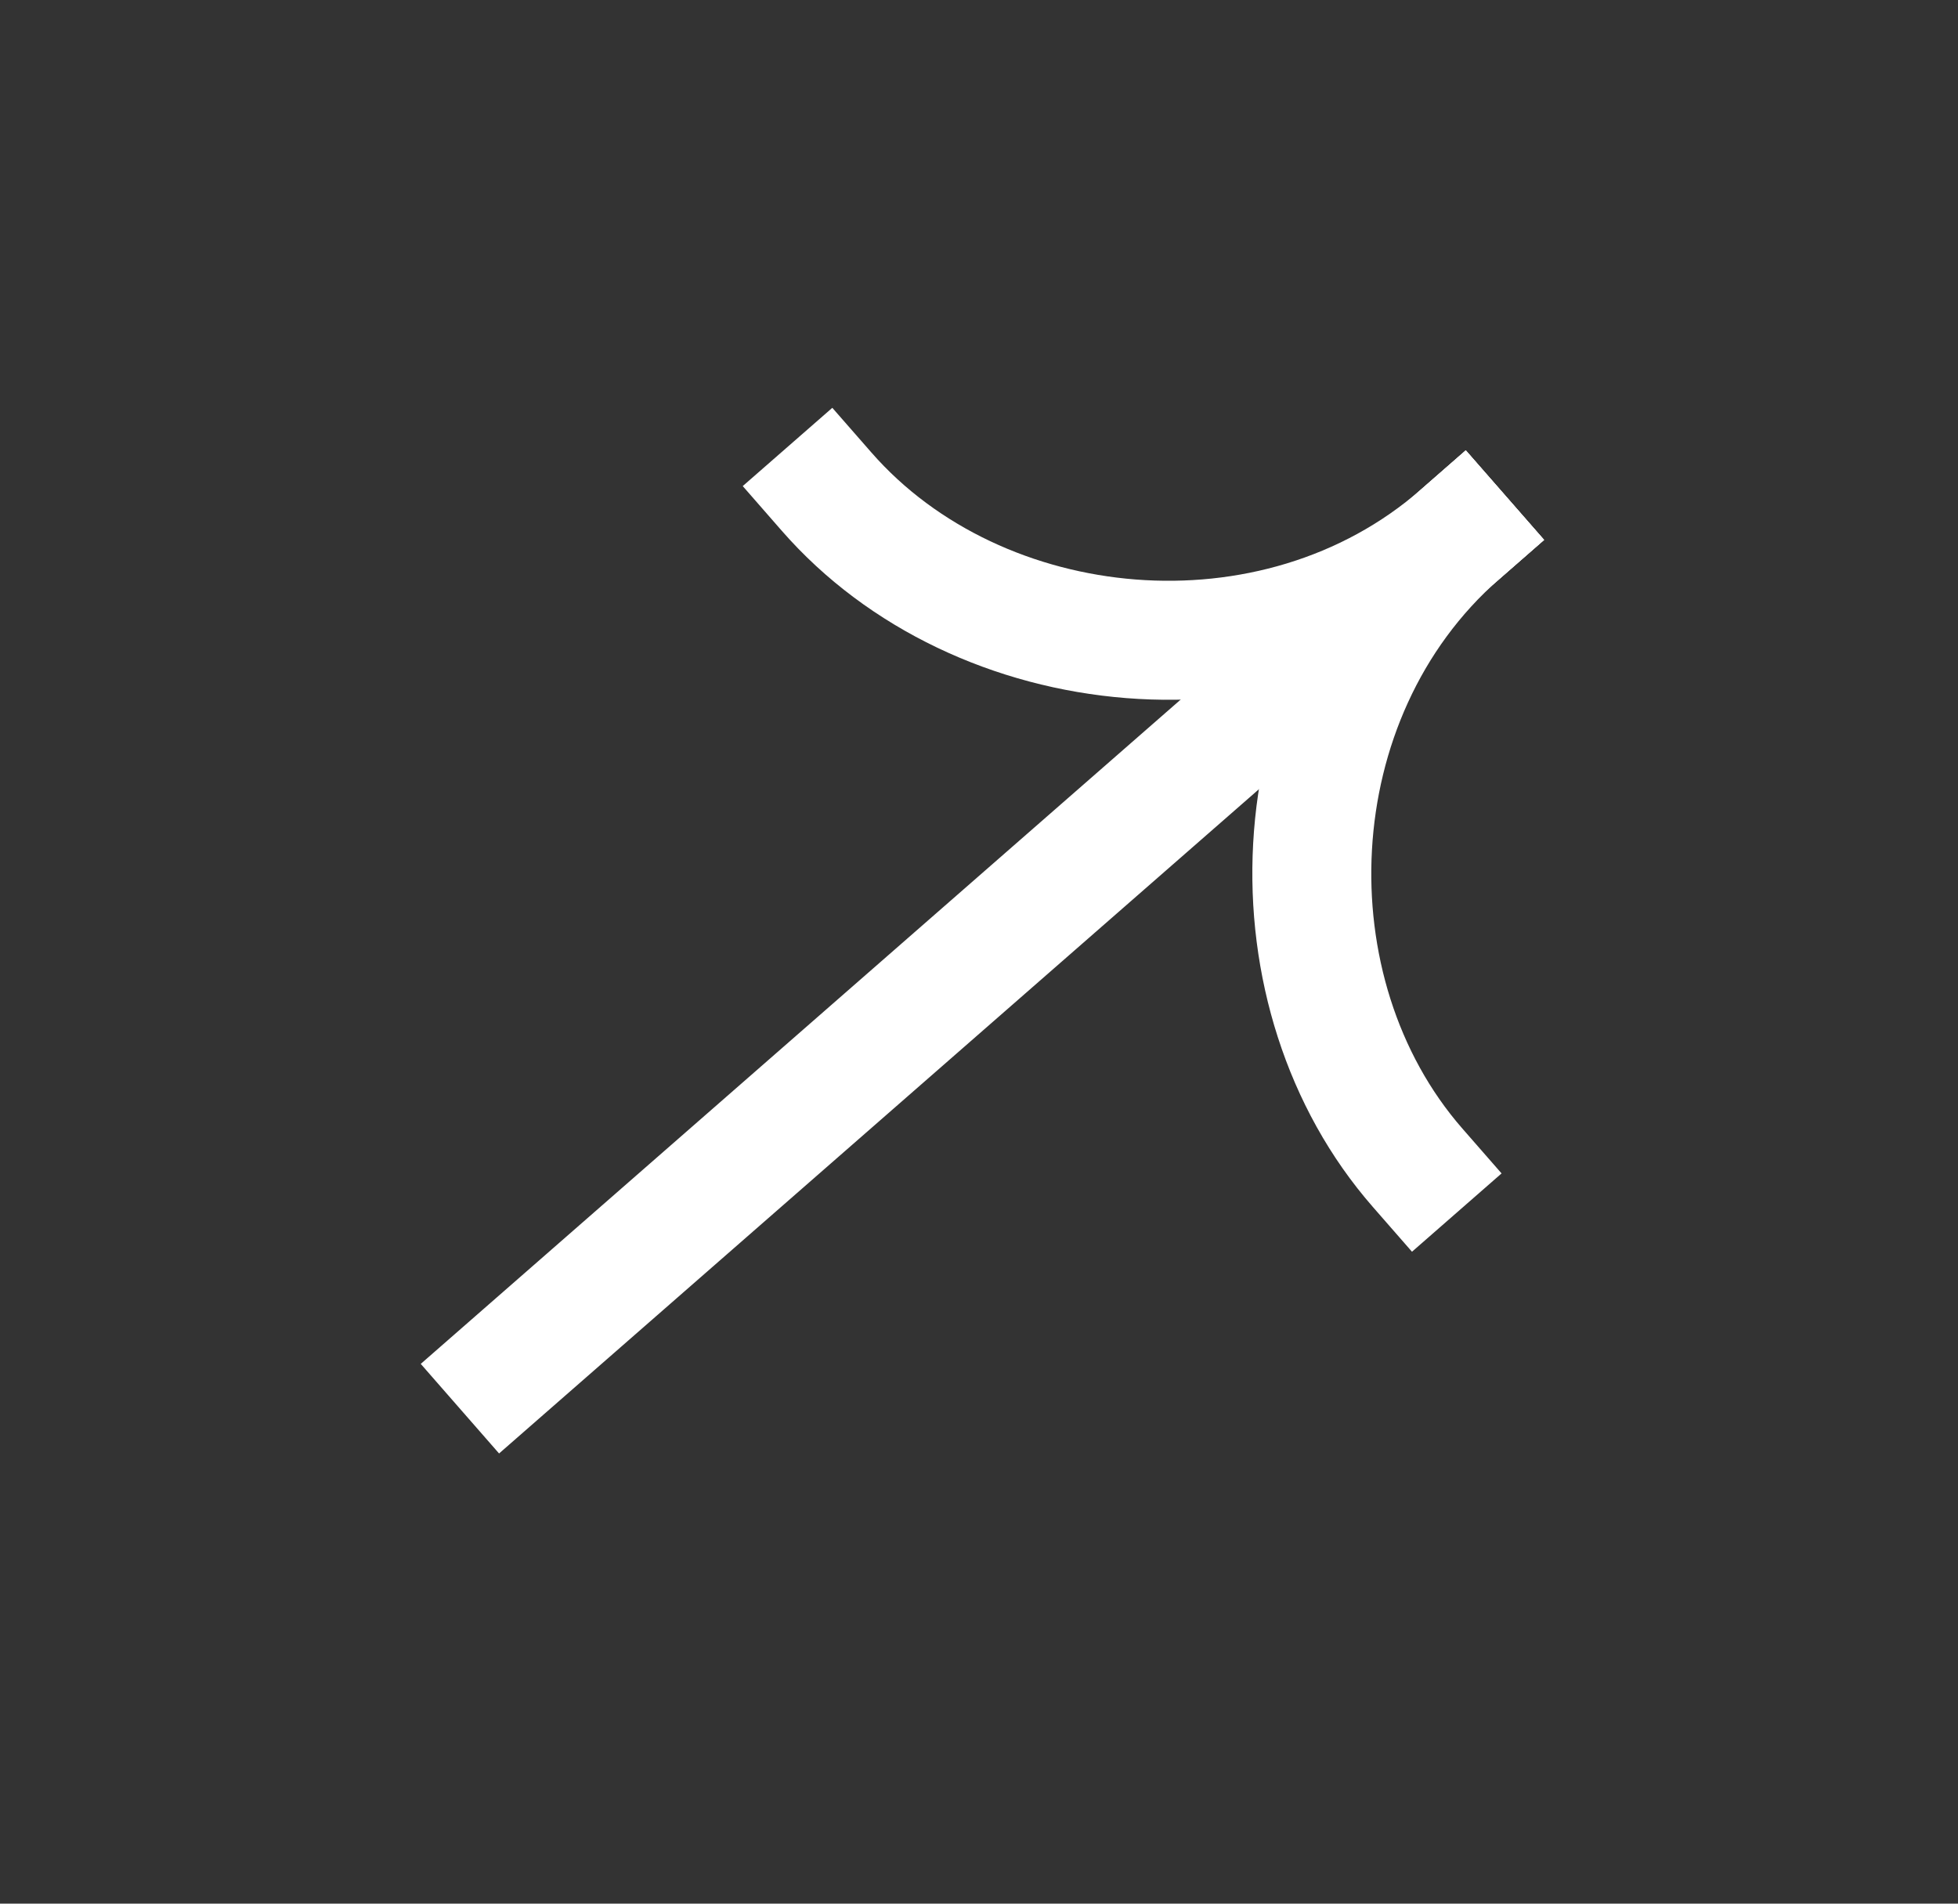 <?xml version="1.0" encoding="UTF-8"?> <svg xmlns="http://www.w3.org/2000/svg" viewBox="0 0 36.00 35.00" data-guides="{&quot;vertical&quot;:[],&quot;horizontal&quot;:[]}"><rect x="0" y="0" width="36.00" height="35.00" fill="#333333" stroke="none"/><defs></defs><path fill="#ffffff" stroke="none" fill-opacity="1" stroke-width="1" stroke-opacity="1" clip-rule="evenodd" fill-rule="evenodd" id="tSvgbfc7bde7e3" title="Path 1" d="M26.95 8.28C20.546 13.879 14.141 19.477 7.736 25.076C8.216 25.625 8.696 26.174 9.176 26.723C15.581 21.124 21.985 15.525 28.39 9.927C27.91 9.378 27.43 8.829 26.95 8.28Z"></path><path fill="#ffffff" stroke="none" fill-opacity="1" stroke-width="1" stroke-opacity="1" clip-rule="evenodd" fill-rule="evenodd" id="tSvg4cef0b6514" title="Path 2" d="M27.567 10.646C23.693 14.032 17.551 13.393 14.376 9.761C14.136 9.486 13.896 9.212 13.656 8.937C14.205 8.457 14.754 7.978 15.303 7.498C15.543 7.772 15.783 8.047 16.023 8.321C18.434 11.079 23.198 11.56 26.127 8.999C26.401 8.759 26.676 8.52 26.95 8.28C27.43 8.829 27.91 9.377 28.39 9.926C28.116 10.166 27.841 10.406 27.567 10.646Z"></path><path fill="#ffffff" stroke="none" fill-opacity="1" stroke-width="1" stroke-opacity="1" clip-rule="evenodd" fill-rule="evenodd" id="tSvgd6175db7f6" title="Path 3" d="M26.127 9C22.254 12.385 22.066 18.558 25.241 22.19C25.481 22.465 25.721 22.739 25.961 23.014C26.51 22.534 27.059 22.054 27.608 21.574C27.368 21.299 27.128 21.025 26.888 20.75C24.477 17.993 24.638 13.207 27.567 10.646C27.841 10.406 28.116 10.166 28.39 9.927C27.91 9.378 27.43 8.829 26.95 8.28C26.676 8.52 26.401 8.76 26.127 9Z"></path></svg> 